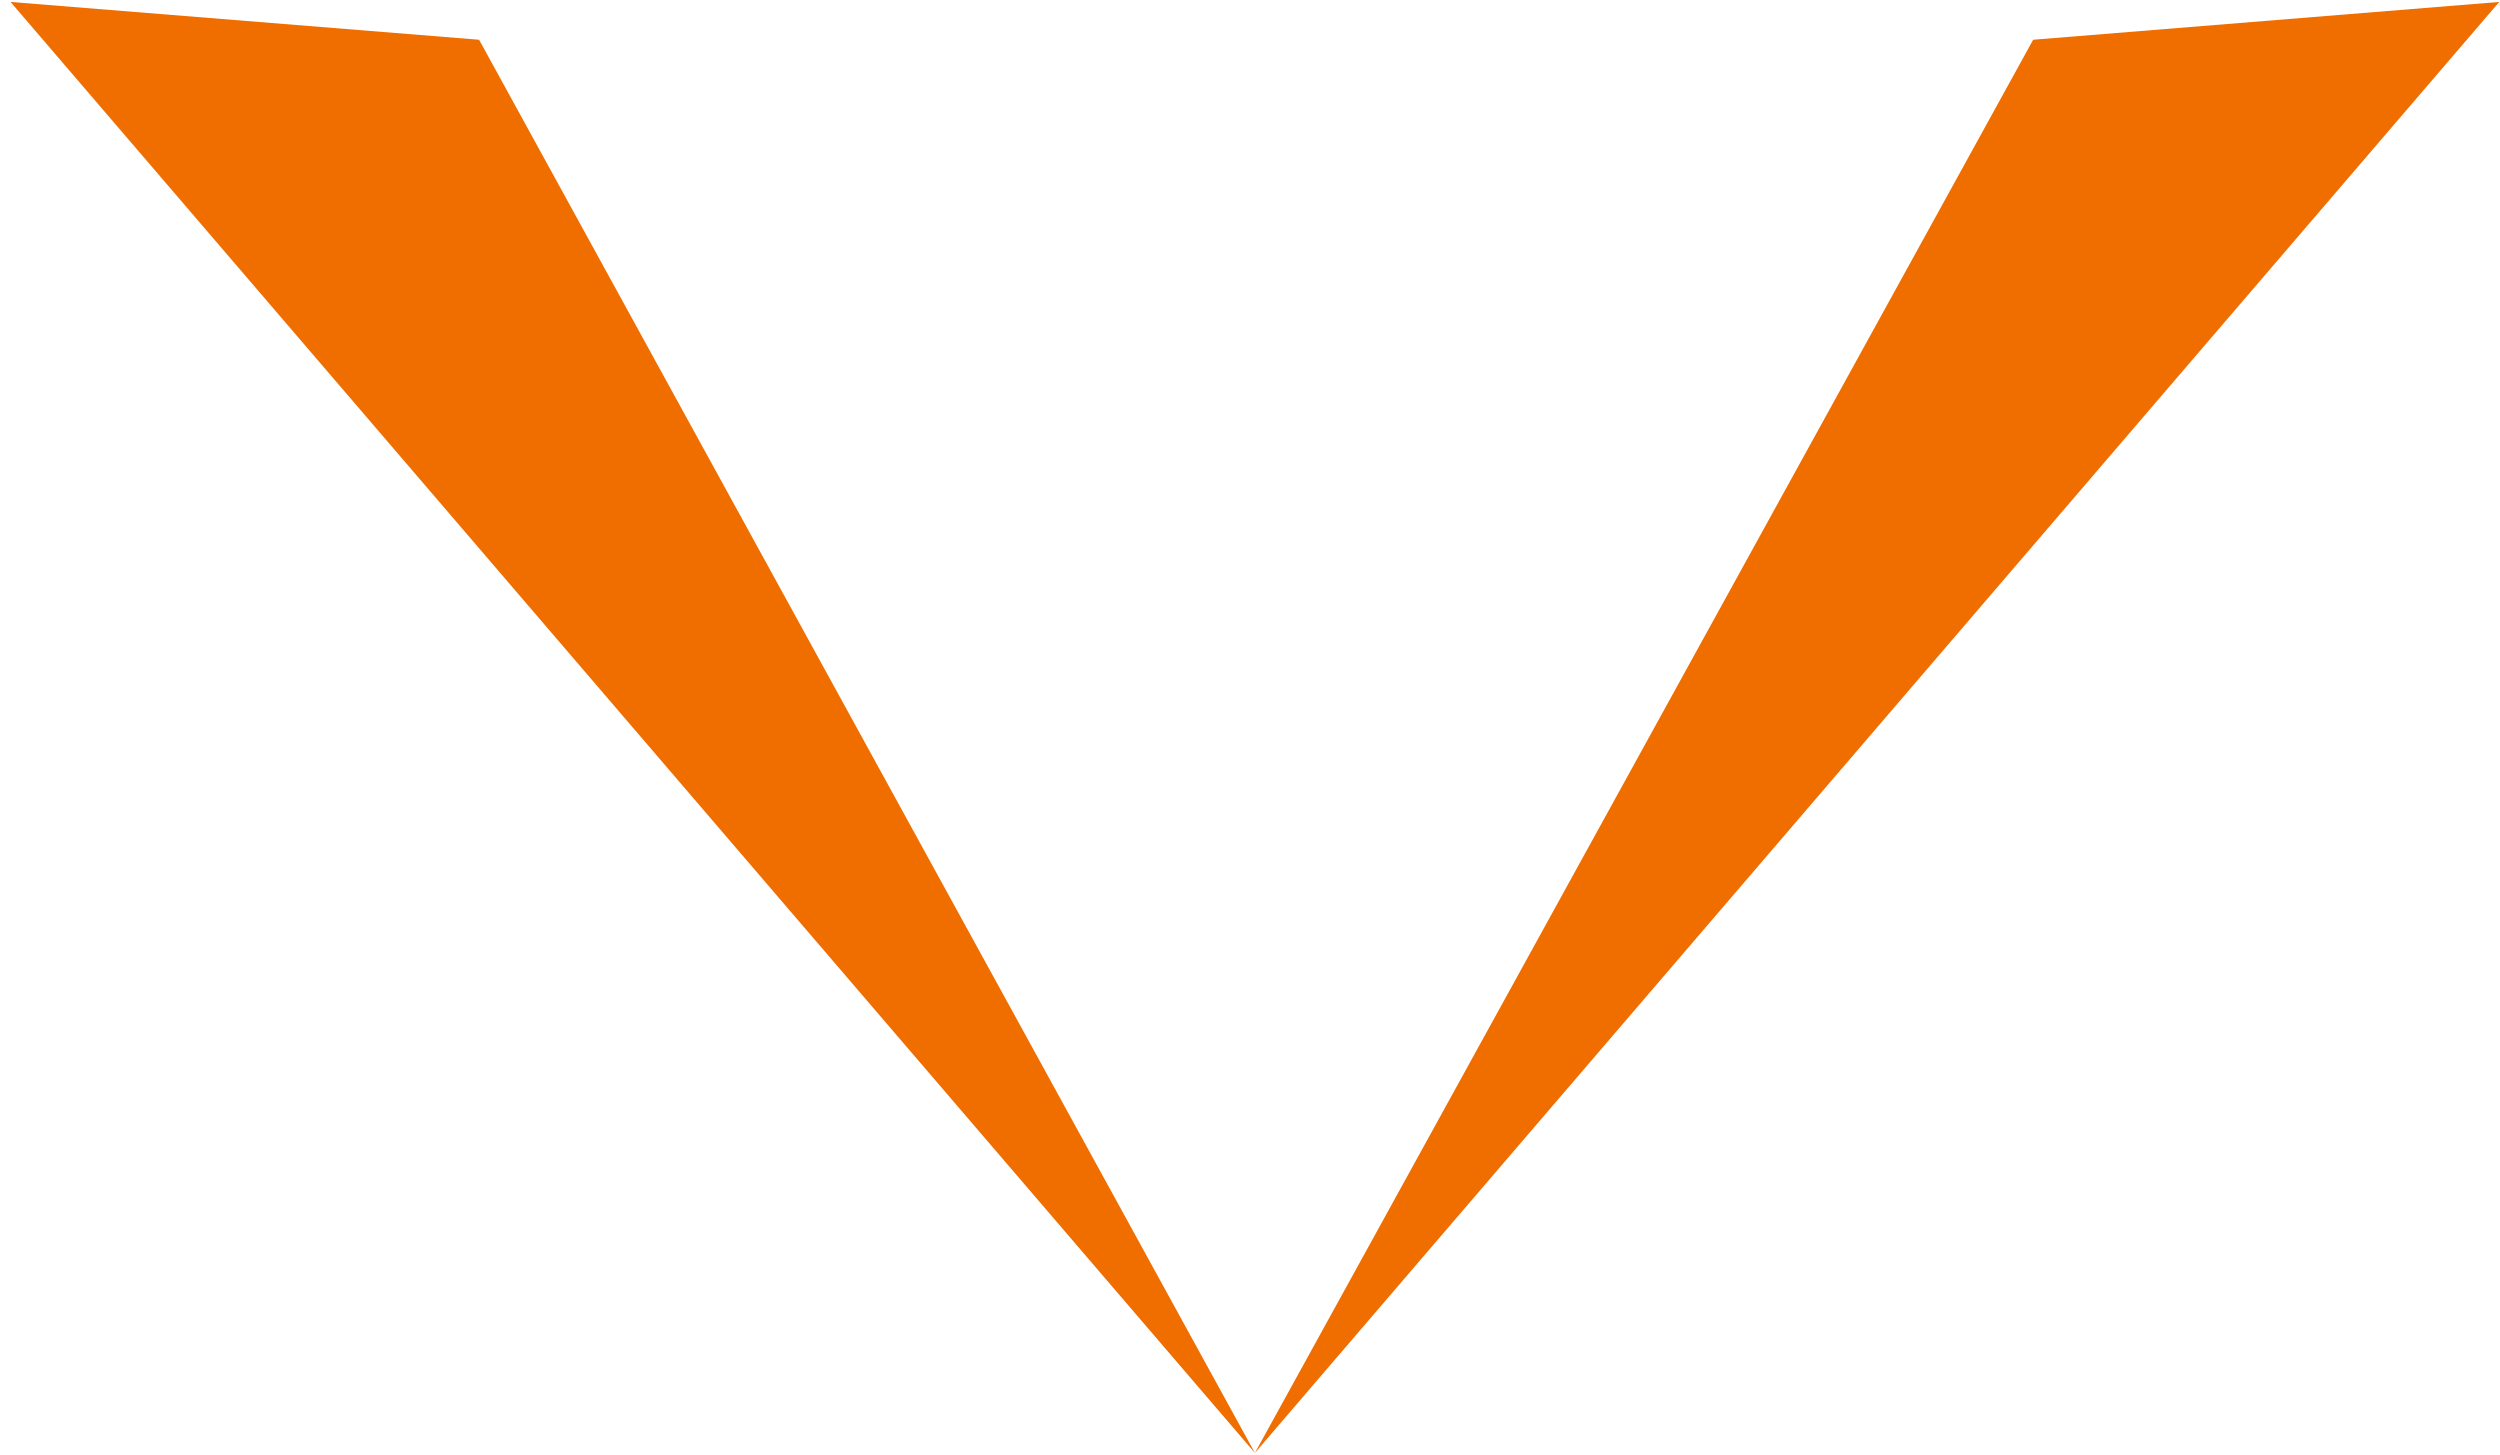 ﻿<?xml version="1.0" encoding="utf-8"?>
<svg version="1.1" xmlns:xlink="http://www.w3.org/1999/xlink" width="189px" height="110px" xmlns="http://www.w3.org/2000/svg">
  <g transform="matrix(1 0 0 1 -609 -3335 )">
    <path d="M 188.942 0.147  L 94.87 109.843  L 153.707 3.005  L 188.942 0.147  Z M 36.219 3.005  L 94.87 109.843  L 0.798 0.147  L 36.219 3.005  Z " fill-rule="nonzero" fill="#f06d00" stroke="none" transform="matrix(1 0 0 1 609 3335 )" />
  </g>
</svg>